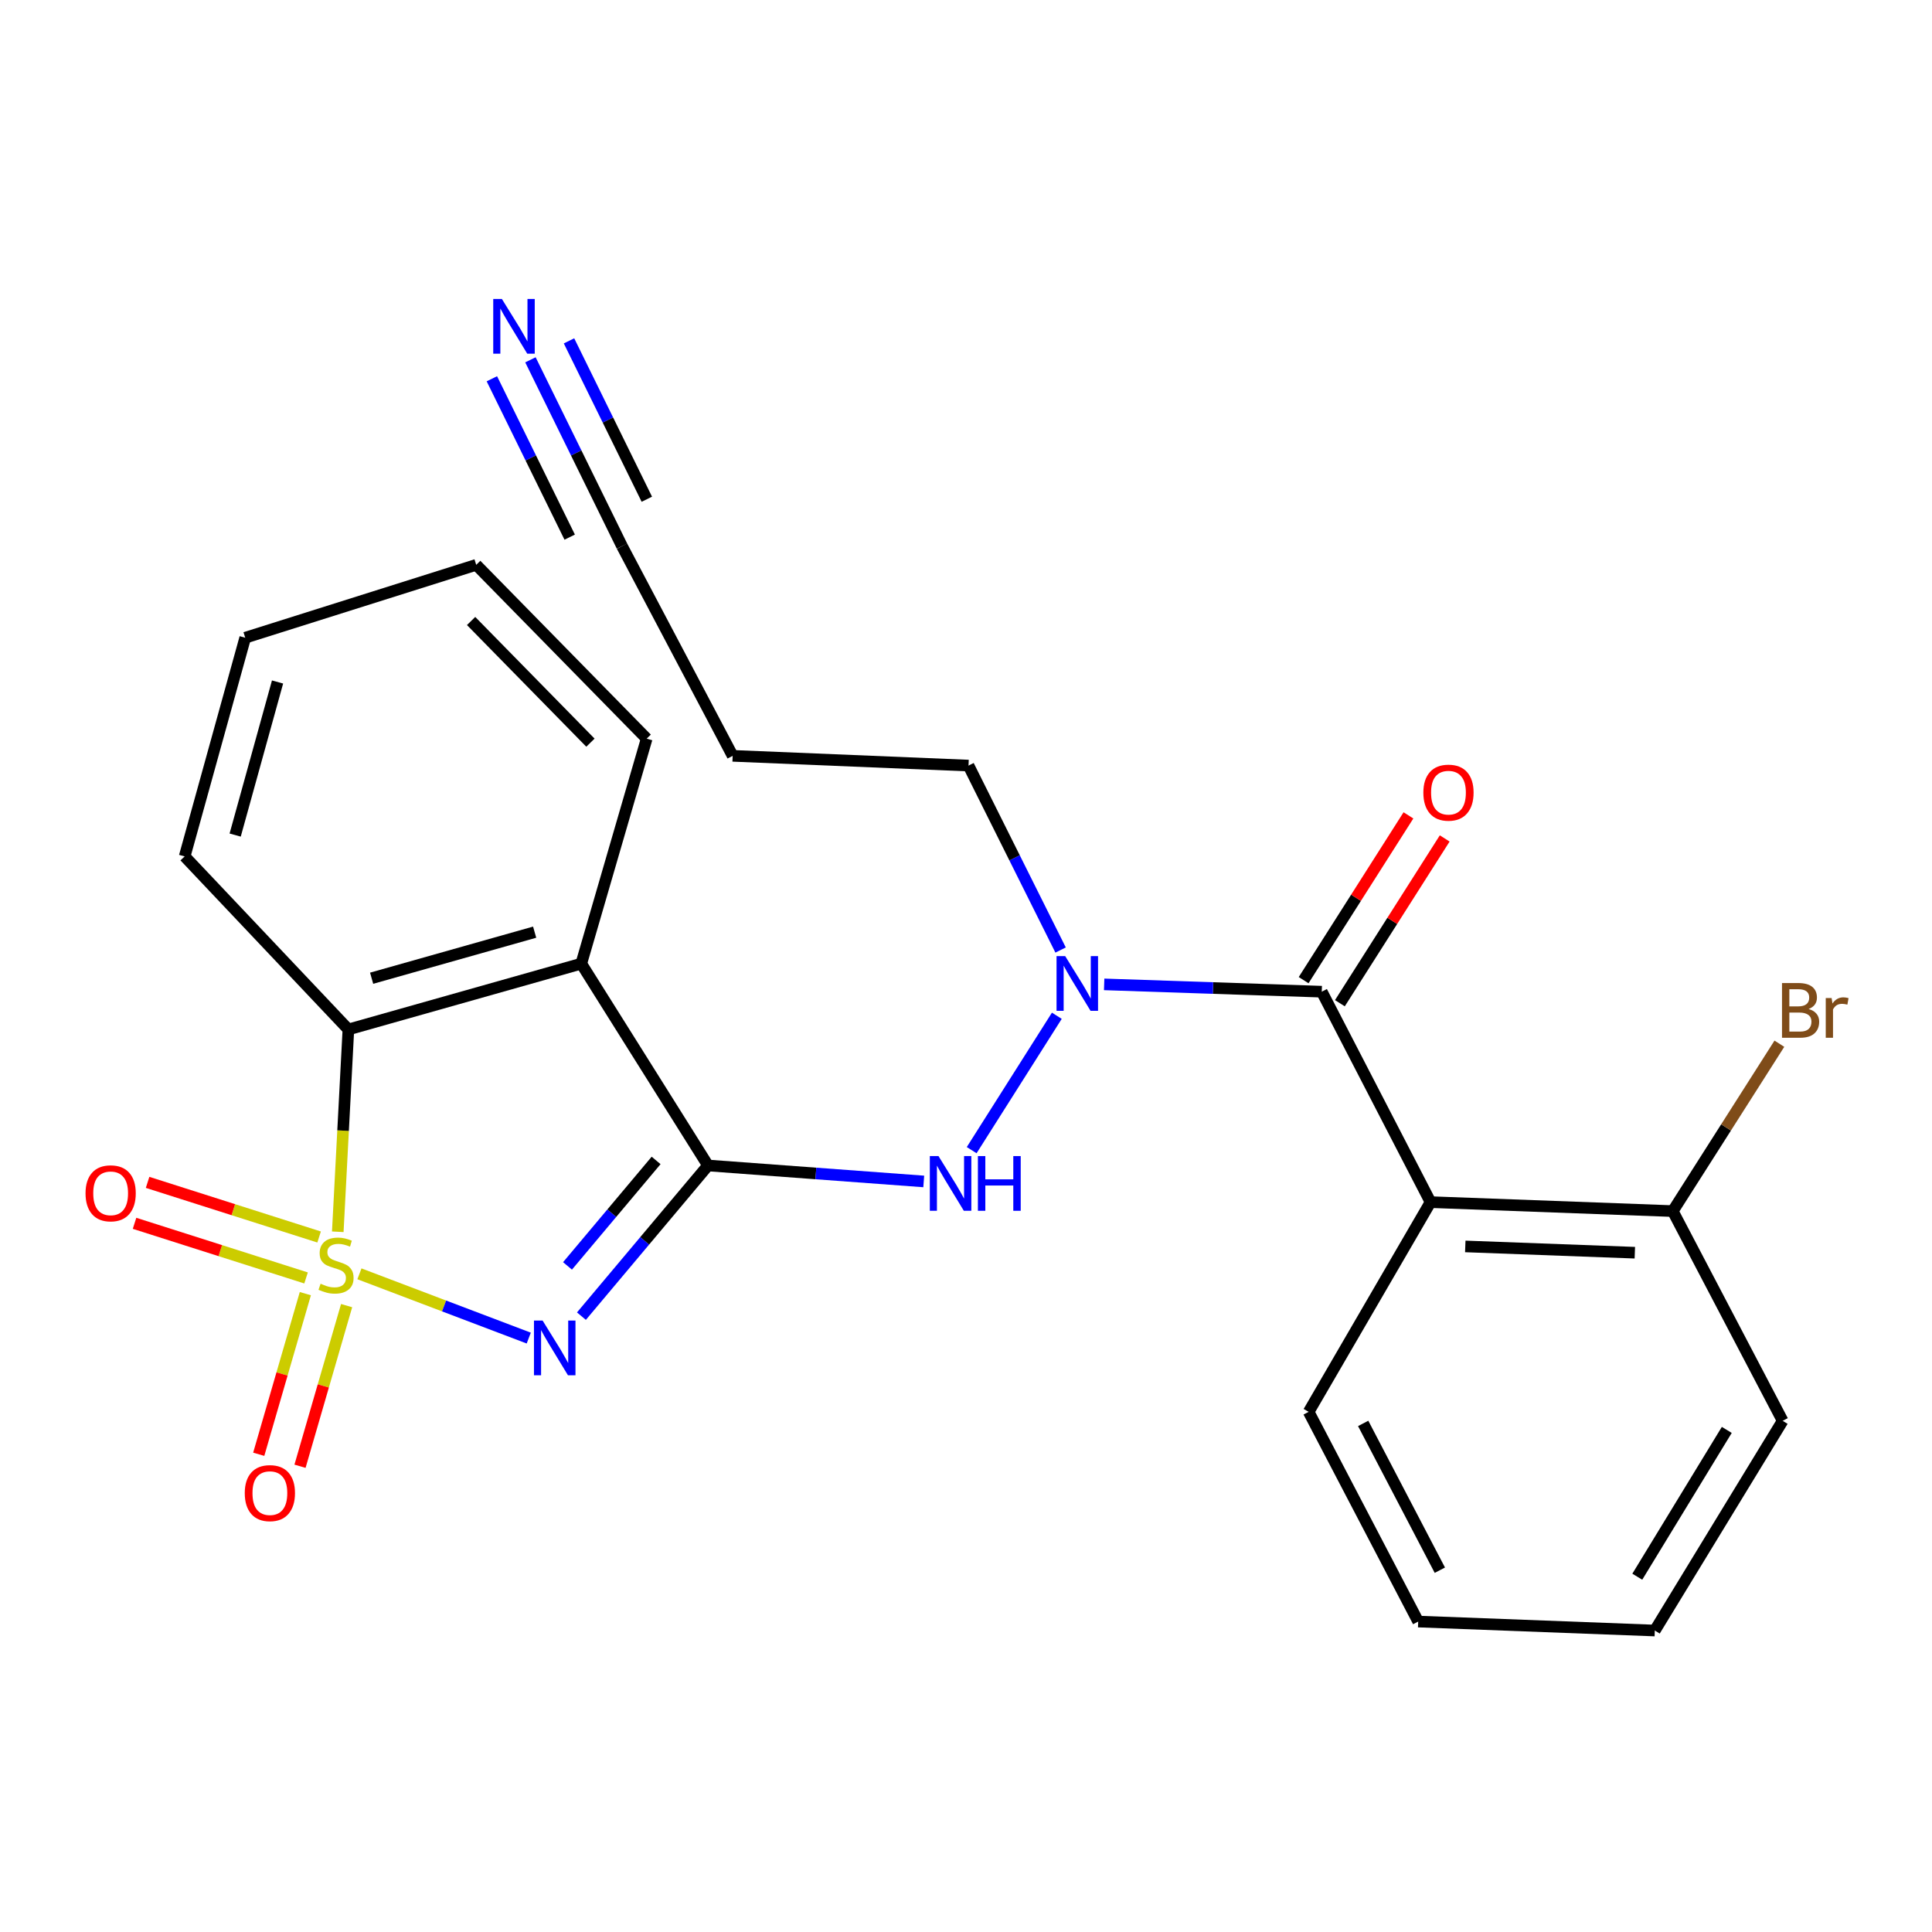 <?xml version='1.0' encoding='iso-8859-1'?>
<svg version='1.1' baseProfile='full'
              xmlns='http://www.w3.org/2000/svg'
                      xmlns:rdkit='http://www.rdkit.org/xml'
                      xmlns:xlink='http://www.w3.org/1999/xlink'
                  xml:space='preserve'
width='1000px' height='1000px' viewBox='0 0 1000 1000'>
<!-- END OF HEADER -->
<rect style='opacity:1.0;fill:#FFFFFF;stroke:none' width='1000' height='1000' x='0' y='0'> </rect>
<path class='bond-0' d='M 186.04,659.329 L 229.859,675.959' style='fill:none;fill-rule:evenodd;stroke:#CCCC00;stroke-width:6px;stroke-linecap:butt;stroke-linejoin:miter;stroke-opacity:1' />
<path class='bond-0' d='M 229.859,675.959 L 273.679,692.589' style='fill:none;fill-rule:evenodd;stroke:#0000FF;stroke-width:6px;stroke-linecap:butt;stroke-linejoin:miter;stroke-opacity:1' />
<path class='bond-3' d='M 174.833,637.563 L 177.578,585.204' style='fill:none;fill-rule:evenodd;stroke:#CCCC00;stroke-width:6px;stroke-linecap:butt;stroke-linejoin:miter;stroke-opacity:1' />
<path class='bond-3' d='M 177.578,585.204 L 180.322,532.845' style='fill:none;fill-rule:evenodd;stroke:#000000;stroke-width:6px;stroke-linecap:butt;stroke-linejoin:miter;stroke-opacity:1' />
<path class='bond-8' d='M 158.042,669.587 L 145.98,711.159' style='fill:none;fill-rule:evenodd;stroke:#CCCC00;stroke-width:6px;stroke-linecap:butt;stroke-linejoin:miter;stroke-opacity:1' />
<path class='bond-8' d='M 145.98,711.159 L 133.918,752.73' style='fill:none;fill-rule:evenodd;stroke:#FF0000;stroke-width:6px;stroke-linecap:butt;stroke-linejoin:miter;stroke-opacity:1' />
<path class='bond-8' d='M 179.406,675.786 L 167.344,717.357' style='fill:none;fill-rule:evenodd;stroke:#CCCC00;stroke-width:6px;stroke-linecap:butt;stroke-linejoin:miter;stroke-opacity:1' />
<path class='bond-8' d='M 167.344,717.357 L 155.281,758.929' style='fill:none;fill-rule:evenodd;stroke:#FF0000;stroke-width:6px;stroke-linecap:butt;stroke-linejoin:miter;stroke-opacity:1' />
<path class='bond-9' d='M 165.168,640.269 L 120.779,626.129' style='fill:none;fill-rule:evenodd;stroke:#CCCC00;stroke-width:6px;stroke-linecap:butt;stroke-linejoin:miter;stroke-opacity:1' />
<path class='bond-9' d='M 120.779,626.129 L 76.39,611.99' style='fill:none;fill-rule:evenodd;stroke:#FF0000;stroke-width:6px;stroke-linecap:butt;stroke-linejoin:miter;stroke-opacity:1' />
<path class='bond-9' d='M 158.417,661.464 L 114.028,647.325' style='fill:none;fill-rule:evenodd;stroke:#CCCC00;stroke-width:6px;stroke-linecap:butt;stroke-linejoin:miter;stroke-opacity:1' />
<path class='bond-9' d='M 114.028,647.325 L 69.639,633.185' style='fill:none;fill-rule:evenodd;stroke:#FF0000;stroke-width:6px;stroke-linecap:butt;stroke-linejoin:miter;stroke-opacity:1' />
<path class='bond-1' d='M 300.945,681.236 L 333.703,642.243' style='fill:none;fill-rule:evenodd;stroke:#0000FF;stroke-width:6px;stroke-linecap:butt;stroke-linejoin:miter;stroke-opacity:1' />
<path class='bond-1' d='M 333.703,642.243 L 366.461,603.25' style='fill:none;fill-rule:evenodd;stroke:#000000;stroke-width:6px;stroke-linecap:butt;stroke-linejoin:miter;stroke-opacity:1' />
<path class='bond-1' d='M 293.741,655.23 L 316.671,627.934' style='fill:none;fill-rule:evenodd;stroke:#0000FF;stroke-width:6px;stroke-linecap:butt;stroke-linejoin:miter;stroke-opacity:1' />
<path class='bond-1' d='M 316.671,627.934 L 339.602,600.639' style='fill:none;fill-rule:evenodd;stroke:#000000;stroke-width:6px;stroke-linecap:butt;stroke-linejoin:miter;stroke-opacity:1' />
<path class='bond-6' d='M 366.461,603.25 L 422.297,607.383' style='fill:none;fill-rule:evenodd;stroke:#000000;stroke-width:6px;stroke-linecap:butt;stroke-linejoin:miter;stroke-opacity:1' />
<path class='bond-6' d='M 422.297,607.383 L 478.132,611.515' style='fill:none;fill-rule:evenodd;stroke:#0000FF;stroke-width:6px;stroke-linecap:butt;stroke-linejoin:miter;stroke-opacity:1' />
<path class='bond-25' d='M 366.461,603.25 L 300.864,498.786' style='fill:none;fill-rule:evenodd;stroke:#000000;stroke-width:6px;stroke-linecap:butt;stroke-linejoin:miter;stroke-opacity:1' />
<path class='bond-2' d='M 300.864,498.786 L 180.322,532.845' style='fill:none;fill-rule:evenodd;stroke:#000000;stroke-width:6px;stroke-linecap:butt;stroke-linejoin:miter;stroke-opacity:1' />
<path class='bond-2' d='M 276.734,482.489 L 192.355,506.33' style='fill:none;fill-rule:evenodd;stroke:#000000;stroke-width:6px;stroke-linecap:butt;stroke-linejoin:miter;stroke-opacity:1' />
<path class='bond-16' d='M 300.864,498.786 L 334.725,382.323' style='fill:none;fill-rule:evenodd;stroke:#000000;stroke-width:6px;stroke-linecap:butt;stroke-linejoin:miter;stroke-opacity:1' />
<path class='bond-19' d='M 180.322,532.845 L 95.582,443.273' style='fill:none;fill-rule:evenodd;stroke:#000000;stroke-width:6px;stroke-linecap:butt;stroke-linejoin:miter;stroke-opacity:1' />
<path class='bond-4' d='M 684.14,513.295 L 627.825,511.403' style='fill:none;fill-rule:evenodd;stroke:#000000;stroke-width:6px;stroke-linecap:butt;stroke-linejoin:miter;stroke-opacity:1' />
<path class='bond-4' d='M 627.825,511.403 L 571.51,509.511' style='fill:none;fill-rule:evenodd;stroke:#0000FF;stroke-width:6px;stroke-linecap:butt;stroke-linejoin:miter;stroke-opacity:1' />
<path class='bond-5' d='M 684.14,513.295 L 740.444,622.22' style='fill:none;fill-rule:evenodd;stroke:#000000;stroke-width:6px;stroke-linecap:butt;stroke-linejoin:miter;stroke-opacity:1' />
<path class='bond-13' d='M 693.525,519.264 L 720.651,476.62' style='fill:none;fill-rule:evenodd;stroke:#000000;stroke-width:6px;stroke-linecap:butt;stroke-linejoin:miter;stroke-opacity:1' />
<path class='bond-13' d='M 720.651,476.62 L 747.777,433.975' style='fill:none;fill-rule:evenodd;stroke:#FF0000;stroke-width:6px;stroke-linecap:butt;stroke-linejoin:miter;stroke-opacity:1' />
<path class='bond-13' d='M 674.755,507.325 L 701.882,464.681' style='fill:none;fill-rule:evenodd;stroke:#000000;stroke-width:6px;stroke-linecap:butt;stroke-linejoin:miter;stroke-opacity:1' />
<path class='bond-13' d='M 701.882,464.681 L 729.008,422.036' style='fill:none;fill-rule:evenodd;stroke:#FF0000;stroke-width:6px;stroke-linecap:butt;stroke-linejoin:miter;stroke-opacity:1' />
<path class='bond-12' d='M 740.444,622.22 L 865.817,626.866' style='fill:none;fill-rule:evenodd;stroke:#000000;stroke-width:6px;stroke-linecap:butt;stroke-linejoin:miter;stroke-opacity:1' />
<path class='bond-12' d='M 758.426,645.146 L 846.187,648.399' style='fill:none;fill-rule:evenodd;stroke:#000000;stroke-width:6px;stroke-linecap:butt;stroke-linejoin:miter;stroke-opacity:1' />
<path class='bond-17' d='M 740.444,622.22 L 677.355,730.774' style='fill:none;fill-rule:evenodd;stroke:#000000;stroke-width:6px;stroke-linecap:butt;stroke-linejoin:miter;stroke-opacity:1' />
<path class='bond-7' d='M 502.934,595.32 L 547.014,525.757' style='fill:none;fill-rule:evenodd;stroke:#0000FF;stroke-width:6px;stroke-linecap:butt;stroke-linejoin:miter;stroke-opacity:1' />
<path class='bond-18' d='M 548.962,491.732 L 525.132,443.998' style='fill:none;fill-rule:evenodd;stroke:#0000FF;stroke-width:6px;stroke-linecap:butt;stroke-linejoin:miter;stroke-opacity:1' />
<path class='bond-18' d='M 525.132,443.998 L 501.301,396.263' style='fill:none;fill-rule:evenodd;stroke:#000000;stroke-width:6px;stroke-linecap:butt;stroke-linejoin:miter;stroke-opacity:1' />
<path class='bond-10' d='M 274.554,186.239 L 298.251,234.459' style='fill:none;fill-rule:evenodd;stroke:#0000FF;stroke-width:6px;stroke-linecap:butt;stroke-linejoin:miter;stroke-opacity:1' />
<path class='bond-10' d='M 298.251,234.459 L 321.947,282.679' style='fill:none;fill-rule:evenodd;stroke:#000000;stroke-width:6px;stroke-linecap:butt;stroke-linejoin:miter;stroke-opacity:1' />
<path class='bond-10' d='M 254.59,196.05 L 274.732,237.037' style='fill:none;fill-rule:evenodd;stroke:#0000FF;stroke-width:6px;stroke-linecap:butt;stroke-linejoin:miter;stroke-opacity:1' />
<path class='bond-10' d='M 274.732,237.037 L 294.874,278.024' style='fill:none;fill-rule:evenodd;stroke:#000000;stroke-width:6px;stroke-linecap:butt;stroke-linejoin:miter;stroke-opacity:1' />
<path class='bond-10' d='M 294.519,176.428 L 314.661,217.415' style='fill:none;fill-rule:evenodd;stroke:#0000FF;stroke-width:6px;stroke-linecap:butt;stroke-linejoin:miter;stroke-opacity:1' />
<path class='bond-10' d='M 314.661,217.415 L 334.802,258.402' style='fill:none;fill-rule:evenodd;stroke:#000000;stroke-width:6px;stroke-linecap:butt;stroke-linejoin:miter;stroke-opacity:1' />
<path class='bond-11' d='M 321.947,282.679 L 379.227,391.221' style='fill:none;fill-rule:evenodd;stroke:#000000;stroke-width:6px;stroke-linecap:butt;stroke-linejoin:miter;stroke-opacity:1' />
<path class='bond-15' d='M 865.817,626.866 L 893.41,583.545' style='fill:none;fill-rule:evenodd;stroke:#000000;stroke-width:6px;stroke-linecap:butt;stroke-linejoin:miter;stroke-opacity:1' />
<path class='bond-15' d='M 893.41,583.545 L 921.003,540.223' style='fill:none;fill-rule:evenodd;stroke:#7F4C19;stroke-width:6px;stroke-linecap:butt;stroke-linejoin:miter;stroke-opacity:1' />
<path class='bond-20' d='M 865.817,626.866 L 922.702,735.42' style='fill:none;fill-rule:evenodd;stroke:#000000;stroke-width:6px;stroke-linecap:butt;stroke-linejoin:miter;stroke-opacity:1' />
<path class='bond-14' d='M 379.227,391.221 L 501.301,396.263' style='fill:none;fill-rule:evenodd;stroke:#000000;stroke-width:6px;stroke-linecap:butt;stroke-linejoin:miter;stroke-opacity:1' />
<path class='bond-26' d='M 334.725,382.323 L 246.488,292.356' style='fill:none;fill-rule:evenodd;stroke:#000000;stroke-width:6px;stroke-linecap:butt;stroke-linejoin:miter;stroke-opacity:1' />
<path class='bond-26' d='M 305.608,384.404 L 243.842,321.427' style='fill:none;fill-rule:evenodd;stroke:#000000;stroke-width:6px;stroke-linecap:butt;stroke-linejoin:miter;stroke-opacity:1' />
<path class='bond-22' d='M 677.355,730.774 L 734.055,839.316' style='fill:none;fill-rule:evenodd;stroke:#000000;stroke-width:6px;stroke-linecap:butt;stroke-linejoin:miter;stroke-opacity:1' />
<path class='bond-22' d='M 705.577,736.756 L 745.266,812.735' style='fill:none;fill-rule:evenodd;stroke:#000000;stroke-width:6px;stroke-linecap:butt;stroke-linejoin:miter;stroke-opacity:1' />
<path class='bond-23' d='M 95.582,443.273 L 126.923,330.085' style='fill:none;fill-rule:evenodd;stroke:#000000;stroke-width:6px;stroke-linecap:butt;stroke-linejoin:miter;stroke-opacity:1' />
<path class='bond-23' d='M 121.722,432.231 L 143.66,352.999' style='fill:none;fill-rule:evenodd;stroke:#000000;stroke-width:6px;stroke-linecap:butt;stroke-linejoin:miter;stroke-opacity:1' />
<path class='bond-27' d='M 922.702,735.42 L 856.524,843.962' style='fill:none;fill-rule:evenodd;stroke:#000000;stroke-width:6px;stroke-linecap:butt;stroke-linejoin:miter;stroke-opacity:1' />
<path class='bond-27' d='M 893.782,740.122 L 847.458,816.101' style='fill:none;fill-rule:evenodd;stroke:#000000;stroke-width:6px;stroke-linecap:butt;stroke-linejoin:miter;stroke-opacity:1' />
<path class='bond-21' d='M 246.488,292.356 L 126.923,330.085' style='fill:none;fill-rule:evenodd;stroke:#000000;stroke-width:6px;stroke-linecap:butt;stroke-linejoin:miter;stroke-opacity:1' />
<path class='bond-24' d='M 734.055,839.316 L 856.524,843.962' style='fill:none;fill-rule:evenodd;stroke:#000000;stroke-width:6px;stroke-linecap:butt;stroke-linejoin:miter;stroke-opacity:1' />
<path  class='atom-0' d='M 165.933 664.454
Q 166.253 664.574, 167.573 665.134
Q 168.893 665.694, 170.333 666.054
Q 171.813 666.374, 173.253 666.374
Q 175.933 666.374, 177.493 665.094
Q 179.053 663.774, 179.053 661.494
Q 179.053 659.934, 178.253 658.974
Q 177.493 658.014, 176.293 657.494
Q 175.093 656.974, 173.093 656.374
Q 170.573 655.614, 169.053 654.894
Q 167.573 654.174, 166.493 652.654
Q 165.453 651.134, 165.453 648.574
Q 165.453 645.014, 167.853 642.814
Q 170.293 640.614, 175.093 640.614
Q 178.373 640.614, 182.093 642.174
L 181.173 645.254
Q 177.773 643.854, 175.213 643.854
Q 172.453 643.854, 170.933 645.014
Q 169.413 646.134, 169.453 648.094
Q 169.453 649.614, 170.213 650.534
Q 171.013 651.454, 172.133 651.974
Q 173.293 652.494, 175.213 653.094
Q 177.773 653.894, 179.293 654.694
Q 180.813 655.494, 181.893 657.134
Q 183.013 658.734, 183.013 661.494
Q 183.013 665.414, 180.373 667.534
Q 177.773 669.614, 173.413 669.614
Q 170.893 669.614, 168.973 669.054
Q 167.093 668.534, 164.853 667.614
L 165.933 664.454
' fill='#CCCC00'/>
<path  class='atom-1' d='M 280.862 683.531
L 290.142 698.531
Q 291.062 700.011, 292.542 702.691
Q 294.022 705.371, 294.102 705.531
L 294.102 683.531
L 297.862 683.531
L 297.862 711.851
L 293.982 711.851
L 284.022 695.451
Q 282.862 693.531, 281.622 691.331
Q 280.422 689.131, 280.062 688.451
L 280.062 711.851
L 276.382 711.851
L 276.382 683.531
L 280.862 683.531
' fill='#0000FF'/>
<path  class='atom-7' d='M 485.76 598.383
L 495.04 613.383
Q 495.96 614.863, 497.44 617.543
Q 498.92 620.223, 499 620.383
L 499 598.383
L 502.76 598.383
L 502.76 626.703
L 498.88 626.703
L 488.92 610.303
Q 487.76 608.383, 486.52 606.183
Q 485.32 603.983, 484.96 603.303
L 484.96 626.703
L 481.28 626.703
L 481.28 598.383
L 485.76 598.383
' fill='#0000FF'/>
<path  class='atom-7' d='M 506.16 598.383
L 510 598.383
L 510 610.423
L 524.48 610.423
L 524.48 598.383
L 528.32 598.383
L 528.32 626.703
L 524.48 626.703
L 524.48 613.623
L 510 613.623
L 510 626.703
L 506.16 626.703
L 506.16 598.383
' fill='#0000FF'/>
<path  class='atom-8' d='M 551.345 494.884
L 560.625 509.884
Q 561.545 511.364, 563.025 514.044
Q 564.505 516.724, 564.585 516.884
L 564.585 494.884
L 568.345 494.884
L 568.345 523.204
L 564.465 523.204
L 554.505 506.804
Q 553.345 504.884, 552.105 502.684
Q 550.905 500.484, 550.545 499.804
L 550.545 523.204
L 546.865 523.204
L 546.865 494.884
L 551.345 494.884
' fill='#0000FF'/>
<path  class='atom-9' d='M 126.689 772.834
Q 126.689 766.034, 130.049 762.234
Q 133.409 758.434, 139.689 758.434
Q 145.969 758.434, 149.329 762.234
Q 152.689 766.034, 152.689 772.834
Q 152.689 779.714, 149.289 783.634
Q 145.889 787.514, 139.689 787.514
Q 133.449 787.514, 130.049 783.634
Q 126.689 779.754, 126.689 772.834
M 139.689 784.314
Q 144.009 784.314, 146.329 781.434
Q 148.689 778.514, 148.689 772.834
Q 148.689 767.274, 146.329 764.474
Q 144.009 761.634, 139.689 761.634
Q 135.369 761.634, 133.009 764.434
Q 130.689 767.234, 130.689 772.834
Q 130.689 778.554, 133.009 781.434
Q 135.369 784.314, 139.689 784.314
' fill='#FF0000'/>
<path  class='atom-10' d='M 44.272 617.653
Q 44.272 610.853, 47.632 607.053
Q 50.992 603.253, 57.272 603.253
Q 63.552 603.253, 66.912 607.053
Q 70.272 610.853, 70.272 617.653
Q 70.272 624.533, 66.872 628.453
Q 63.472 632.333, 57.272 632.333
Q 51.032 632.333, 47.632 628.453
Q 44.272 624.573, 44.272 617.653
M 57.272 629.133
Q 61.592 629.133, 63.912 626.253
Q 66.272 623.333, 66.272 617.653
Q 66.272 612.093, 63.912 609.293
Q 61.592 606.453, 57.272 606.453
Q 52.952 606.453, 50.592 609.253
Q 48.272 612.053, 48.272 617.653
Q 48.272 623.373, 50.592 626.253
Q 52.952 629.133, 57.272 629.133
' fill='#FF0000'/>
<path  class='atom-11' d='M 259.779 154.75
L 269.059 169.75
Q 269.979 171.23, 271.459 173.91
Q 272.939 176.59, 273.019 176.75
L 273.019 154.75
L 276.779 154.75
L 276.779 183.07
L 272.899 183.07
L 262.939 166.67
Q 261.779 164.75, 260.539 162.55
Q 259.339 160.35, 258.979 159.67
L 258.979 183.07
L 255.299 183.07
L 255.299 154.75
L 259.779 154.75
' fill='#0000FF'/>
<path  class='atom-14' d='M 736.725 410.271
Q 736.725 403.471, 740.085 399.671
Q 743.445 395.871, 749.725 395.871
Q 756.005 395.871, 759.365 399.671
Q 762.725 403.471, 762.725 410.271
Q 762.725 417.151, 759.325 421.071
Q 755.925 424.951, 749.725 424.951
Q 743.485 424.951, 740.085 421.071
Q 736.725 417.191, 736.725 410.271
M 749.725 421.751
Q 754.045 421.751, 756.365 418.871
Q 758.725 415.951, 758.725 410.271
Q 758.725 404.711, 756.365 401.911
Q 754.045 399.071, 749.725 399.071
Q 745.405 399.071, 743.045 401.871
Q 740.725 404.671, 740.725 410.271
Q 740.725 415.991, 743.045 418.871
Q 745.405 421.751, 749.725 421.751
' fill='#FF0000'/>
<path  class='atom-16' d='M 936.123 522.264
Q 938.843 523.024, 940.203 524.704
Q 941.603 526.344, 941.603 528.784
Q 941.603 532.704, 939.083 534.944
Q 936.603 537.144, 931.883 537.144
L 922.363 537.144
L 922.363 508.824
L 930.723 508.824
Q 935.563 508.824, 938.003 510.784
Q 940.443 512.744, 940.443 516.344
Q 940.443 520.624, 936.123 522.264
M 926.163 512.024
L 926.163 520.904
L 930.723 520.904
Q 933.523 520.904, 934.963 519.784
Q 936.443 518.624, 936.443 516.344
Q 936.443 512.024, 930.723 512.024
L 926.163 512.024
M 931.883 533.944
Q 934.643 533.944, 936.123 532.624
Q 937.603 531.304, 937.603 528.784
Q 937.603 526.464, 935.963 525.304
Q 934.363 524.104, 931.283 524.104
L 926.163 524.104
L 926.163 533.944
L 931.883 533.944
' fill='#7F4C19'/>
<path  class='atom-16' d='M 948.043 516.584
L 948.483 519.424
Q 950.643 516.224, 954.163 516.224
Q 955.283 516.224, 956.803 516.624
L 956.203 519.984
Q 954.483 519.584, 953.523 519.584
Q 951.843 519.584, 950.723 520.264
Q 949.643 520.904, 948.763 522.464
L 948.763 537.144
L 945.003 537.144
L 945.003 516.584
L 948.043 516.584
' fill='#7F4C19'/>
</svg>
